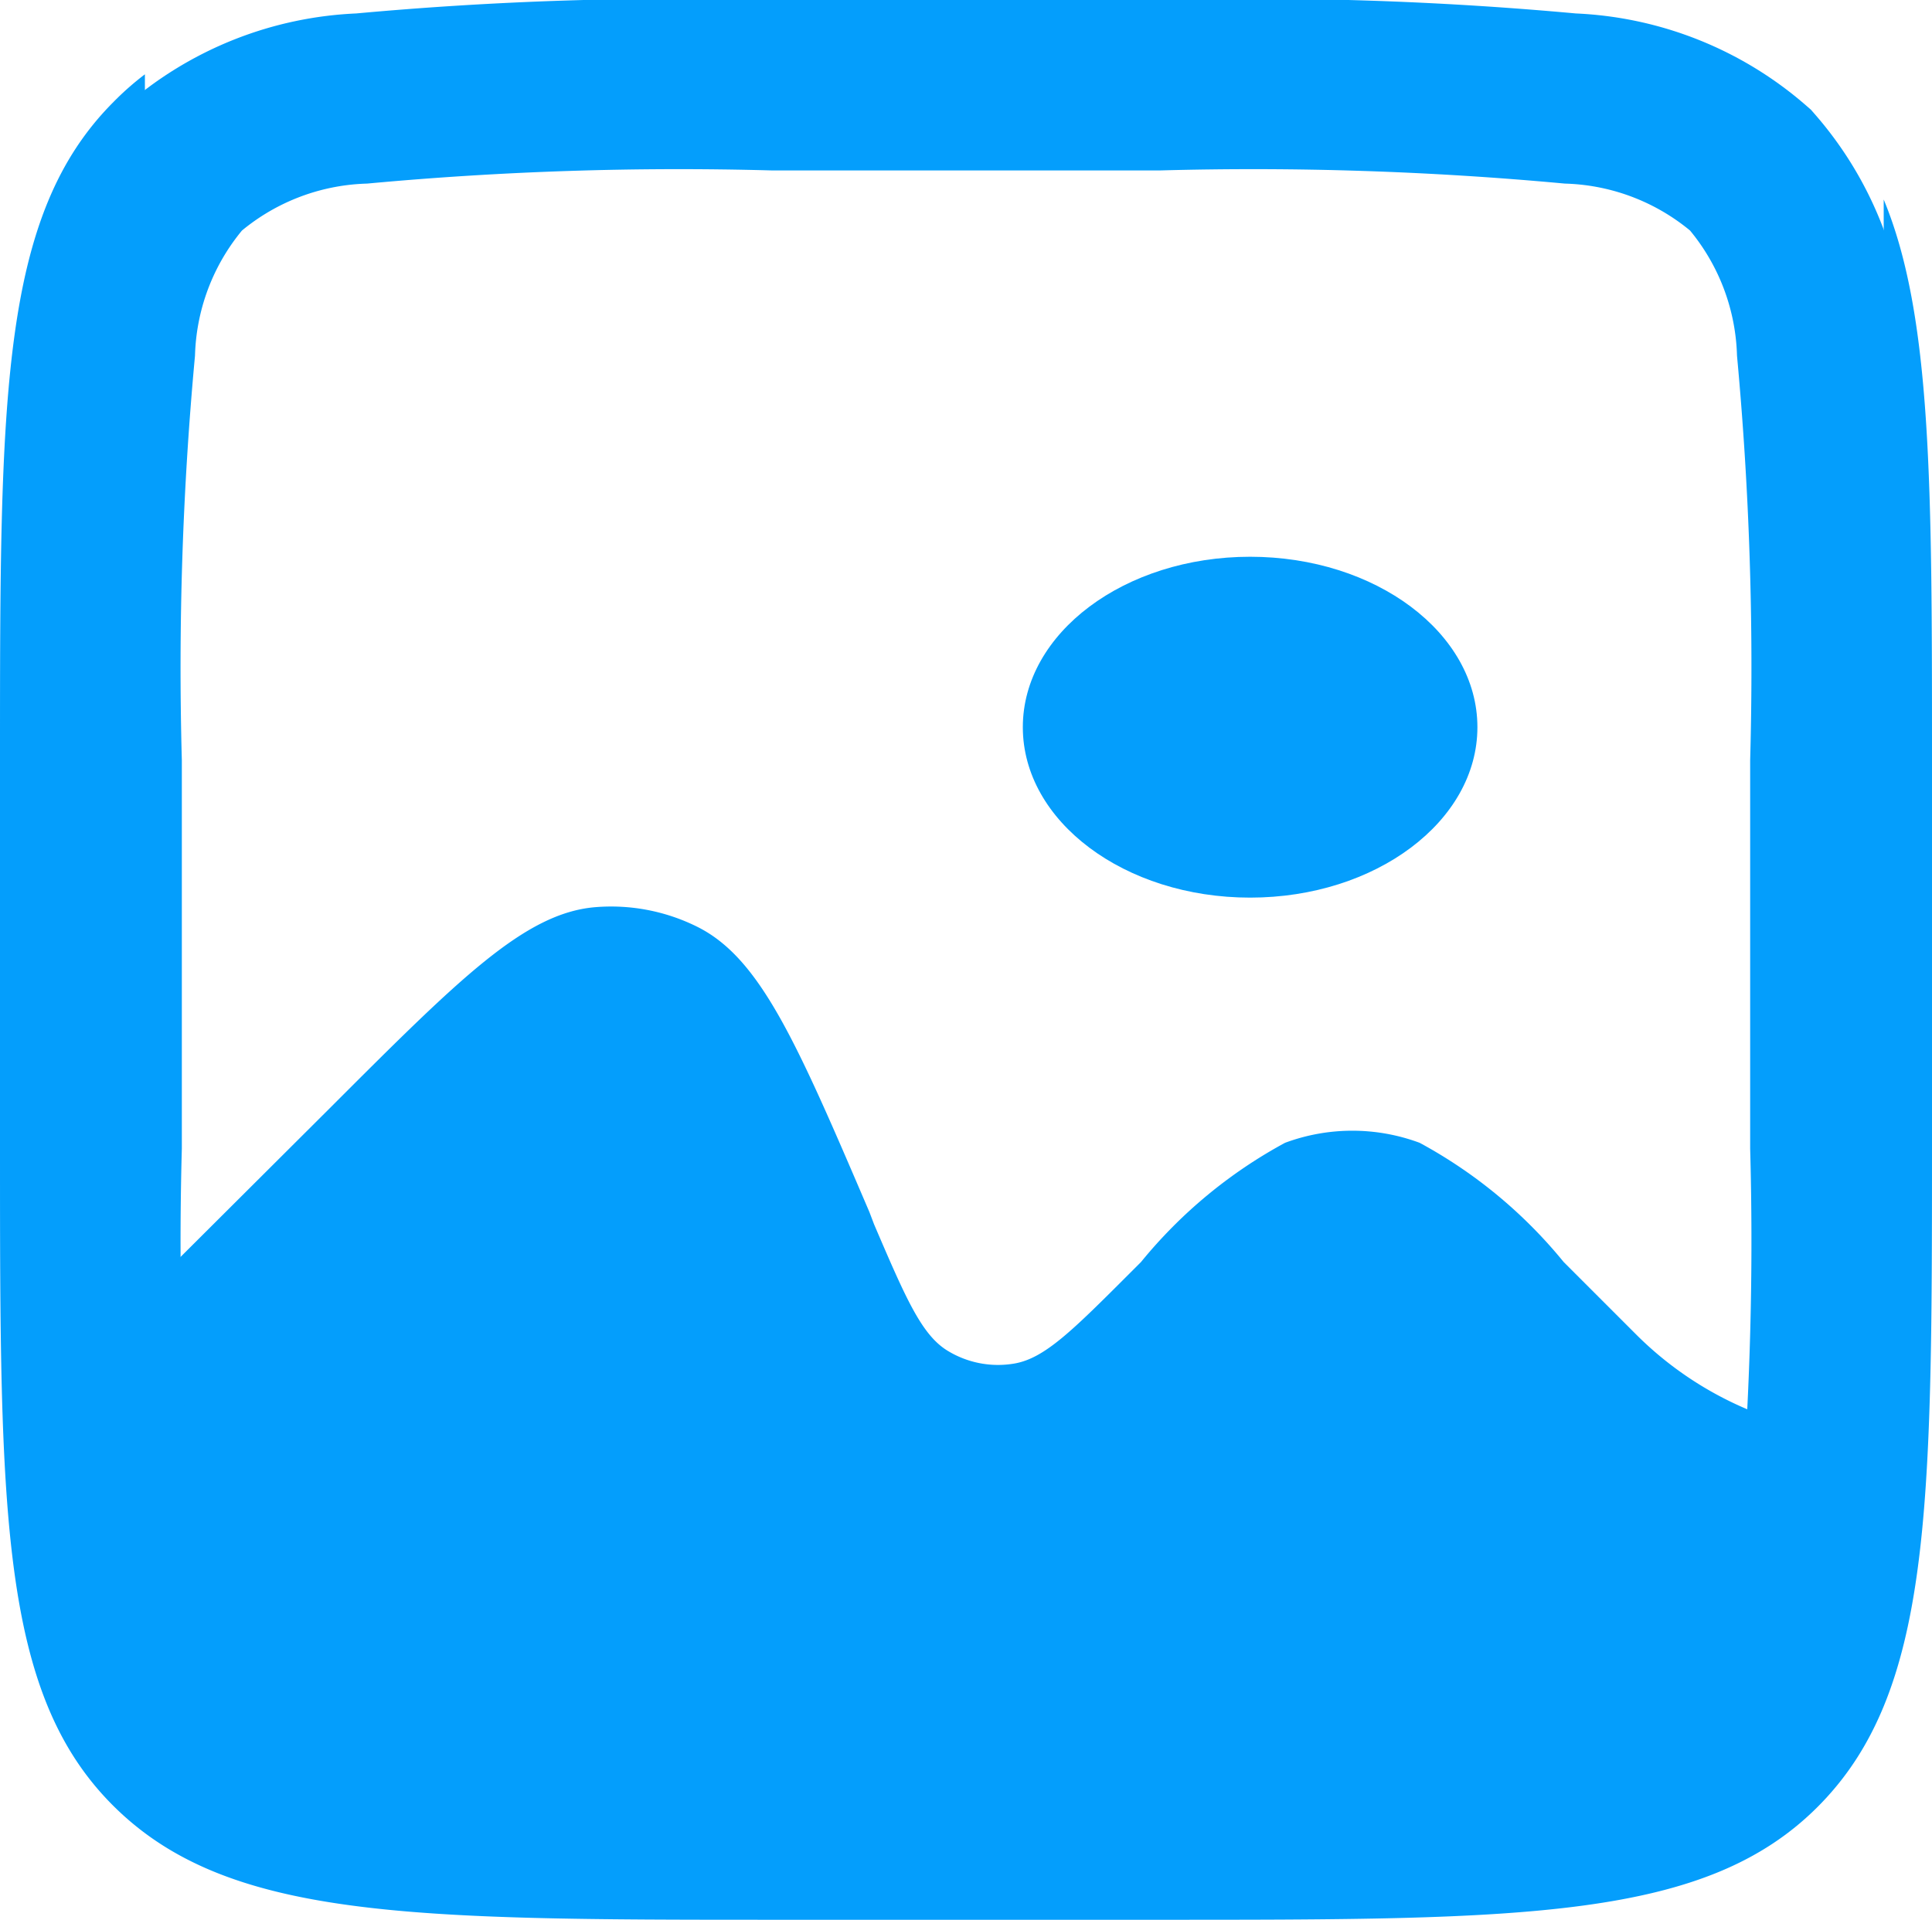 <svg xmlns="http://www.w3.org/2000/svg" width="17" height="16.9" viewBox="0 0 17 16.9">
  <g id="img-box-svgrepo-com" transform="translate(-2 -2.233)">
    <path id="패스_176" data-name="패스 176" d="M3,3.129c-1,1-1,2.6-1,5.8v3.4c0,3.206,0,4.808,1,5.8s2.6,1,5.8,1h3.4c3.206,0,4.808,0,5.8-1s1-2.6,1-5.8h0v-3.4c0-2.413,0-3.918-.425-4.94v10.89a3.078,3.078,0,0,1-2.177-.9l-.639-.639a4.233,4.233,0,0,0-1.267-1.049,1.7,1.7,0,0,0-1.185,0,4.233,4.233,0,0,0-1.267,1.049l-.1.1c-.5.5-.746.746-1.011.793a.85.85,0,0,1-.594-.114c-.228-.141-.367-.465-.644-1.111L9.65,12.9c-.637-1.487-.956-2.23-1.512-2.509a1.7,1.7,0,0,0-.9-.174c-.62.052-1.191.624-2.335,1.768L3.275,13.608V2.887A2.538,2.538,0,0,0,3,3.129Z" transform="translate(0 0)" fill="#049efc" fill-rule="evenodd"/>
    <path id="패스_177" data-name="패스 177" d="M3,8.95a30.445,30.445,0,0,1,.117-3.617,2.555,2.555,0,0,1,.63-1.586,2.555,2.555,0,0,1,1.586-.63A30.445,30.445,0,0,1,8.95,3h3.4a30.444,30.444,0,0,1,3.617.117,2.555,2.555,0,0,1,1.586.63,2.556,2.556,0,0,1,.63,1.586A30.448,30.448,0,0,1,18.3,8.95v3.4a30.447,30.447,0,0,1-.117,3.617,2.556,2.556,0,0,1-.63,1.586,2.556,2.556,0,0,1-1.586.63,30.447,30.447,0,0,1-3.617.117H8.95a30.448,30.448,0,0,1-3.617-.117,2.556,2.556,0,0,1-1.586-.63,2.555,2.555,0,0,1-.63-1.586A30.444,30.444,0,0,1,3,12.35Z" transform="translate(-0.15 -0.017)" fill="none" stroke="#049efc" stroke-width="1.5"/>
    <ellipse id="타원_11" data-name="타원 11" cx="2" cy="1.5" rx="2" ry="1.5" transform="translate(11 7.133)" fill="#049efc"/>
  </g>
</svg>
